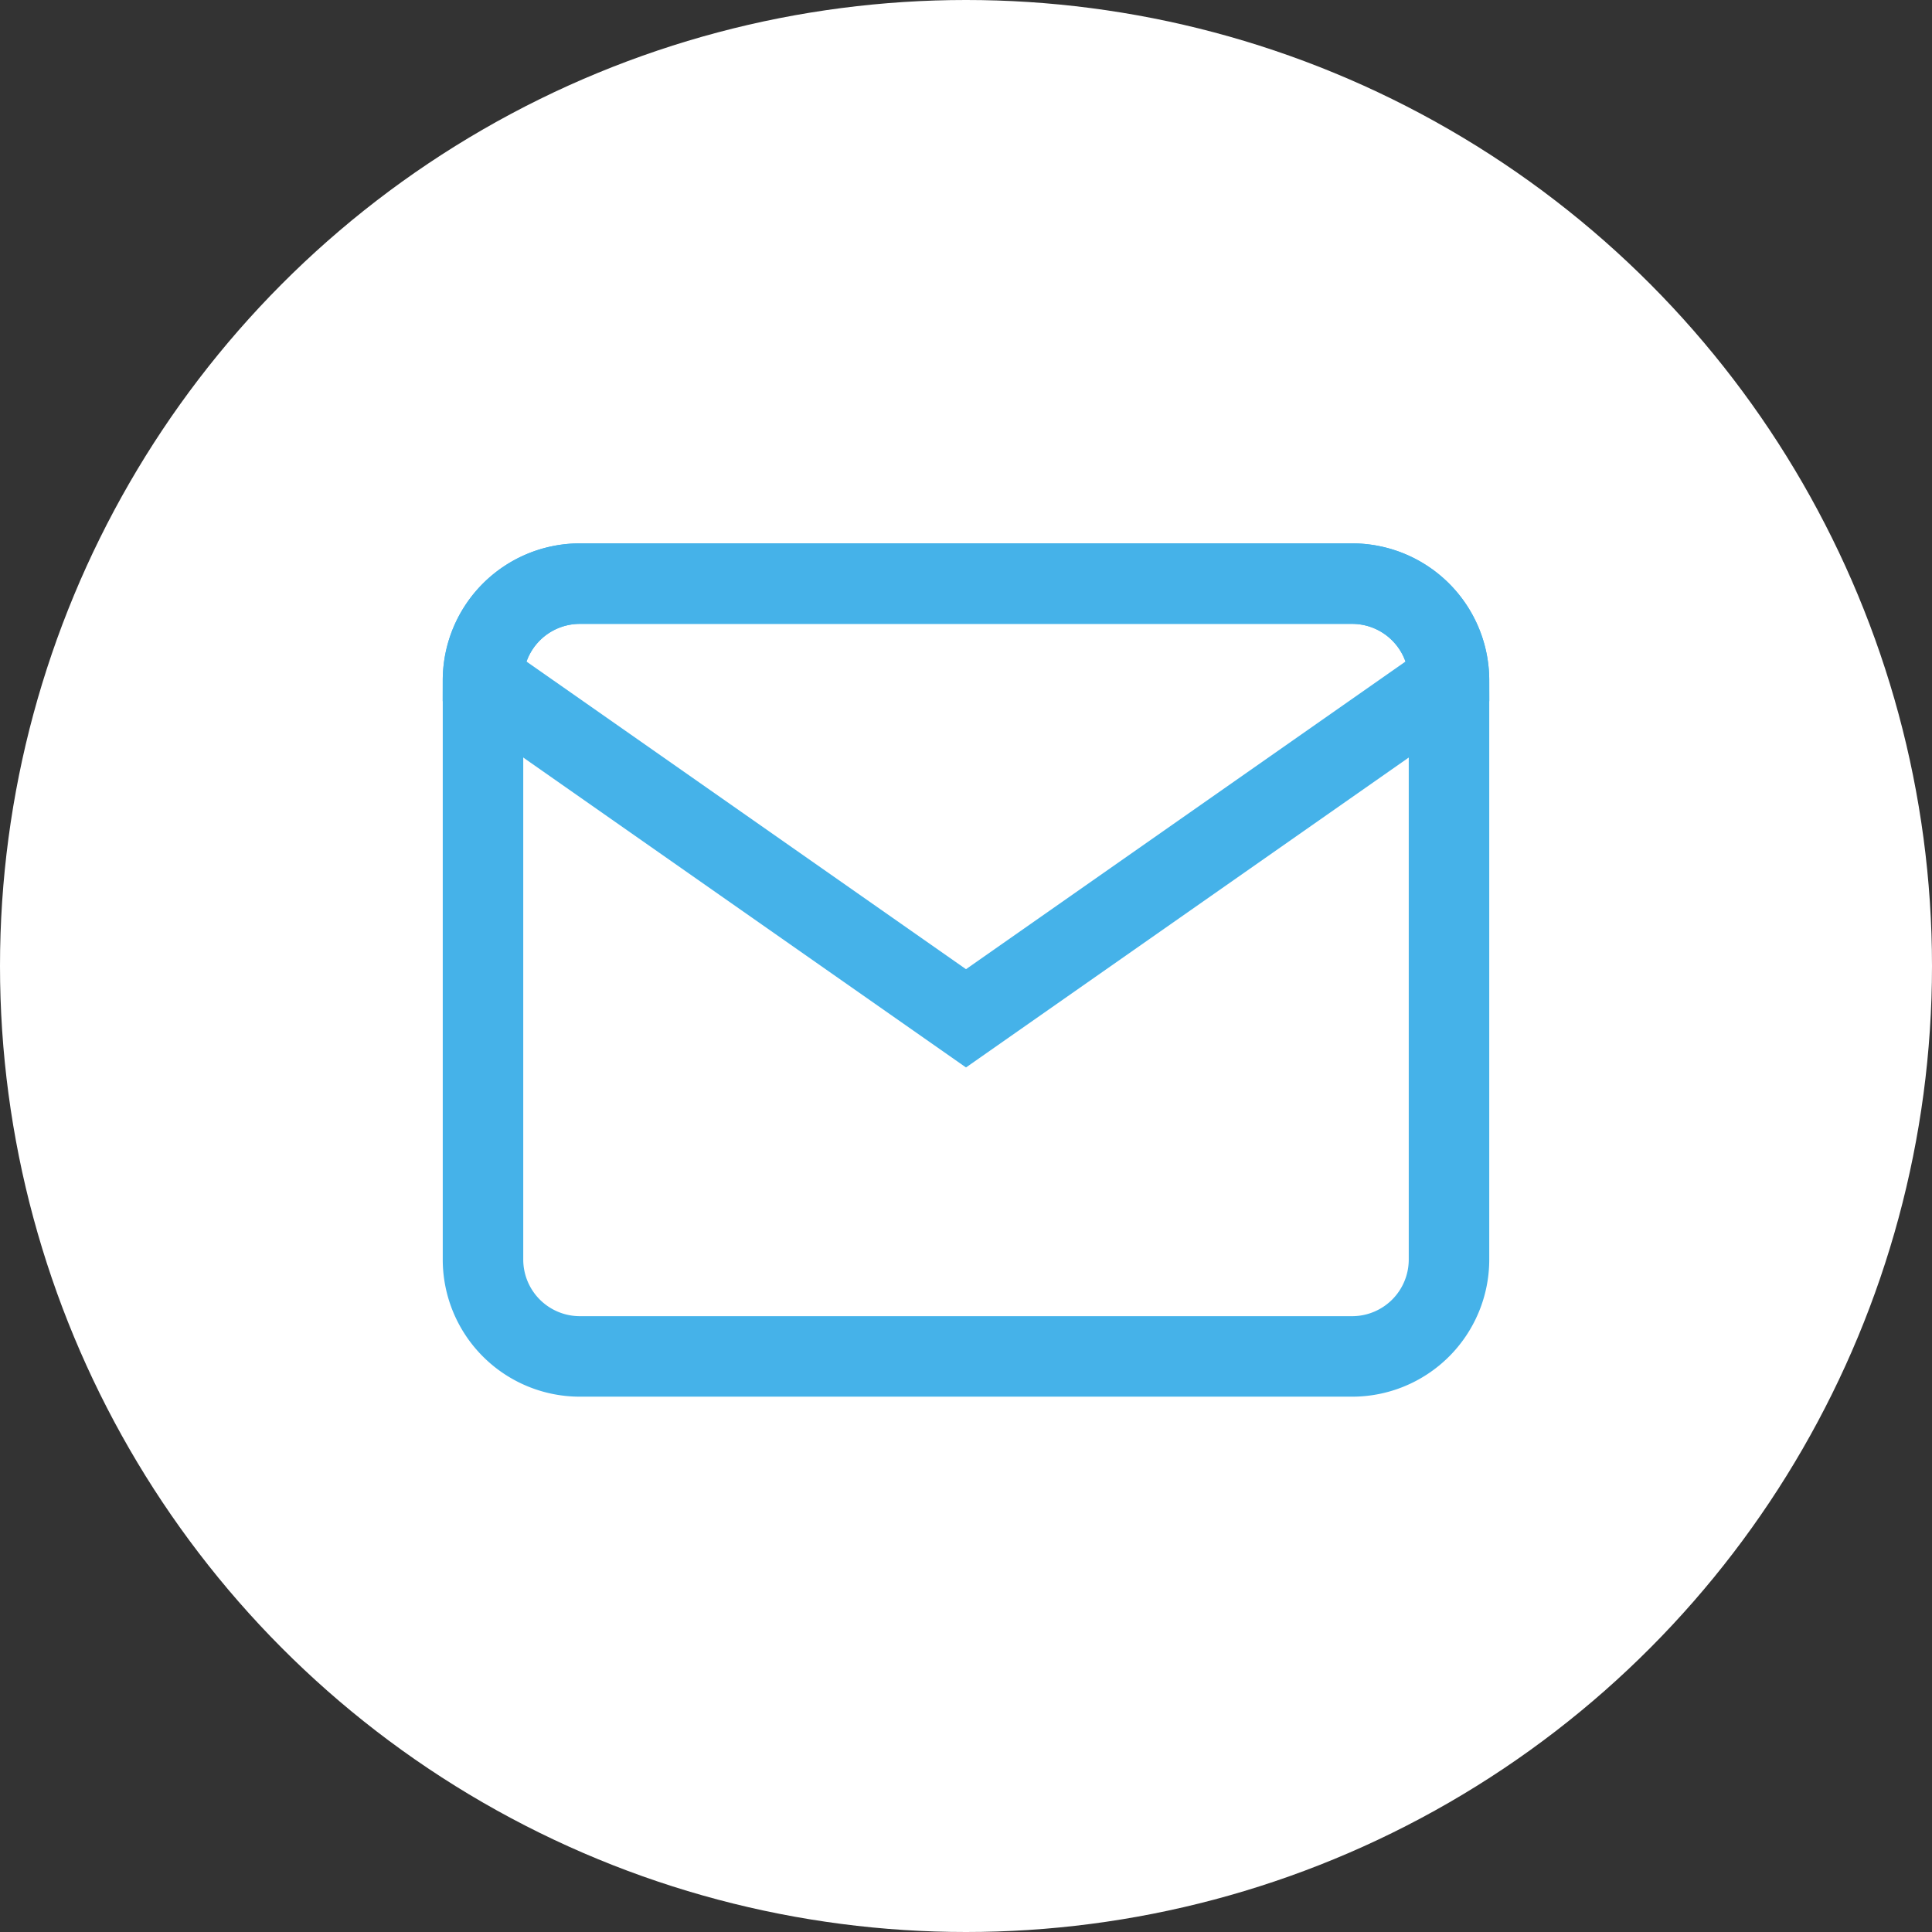 <svg xmlns="http://www.w3.org/2000/svg" width="96" height="96" viewBox="0 0 96 96">
  <rect x="0" y="0" width="96" height="96" fill="#333333" stroke="none"/>
  <circle id="Ellipse_1" data-name="Ellipse 1" cx="48" cy="48" r="48" fill="#fff"/>
  <path id="Path_46" data-name="Path 46" d="M45.2,42.4H6.8A4.814,4.814,0,0,1,2,37.6V8.8A4.814,4.814,0,0,1,6.8,4H45.2A4.814,4.814,0,0,1,50,8.8V37.6A4.814,4.814,0,0,1,45.2,42.4Z" transform="translate(22 25)" fill="none" stroke="#45b2e9" stroke-linecap="round" stroke-linejoin="round" stroke-miterlimit="10" stroke-width="4"/>
  <path id="Path_47" data-name="Path 47" d="M45.2,4H6.8A4.814,4.814,0,0,0,2,8.8L26,25.6,50,8.8A4.814,4.814,0,0,0,45.2,4Z" transform="translate(22 25)" fill="none" stroke="#45b2e9" stroke-linecap="round" stroke-miterlimit="10" stroke-width="4"/>
</svg>
